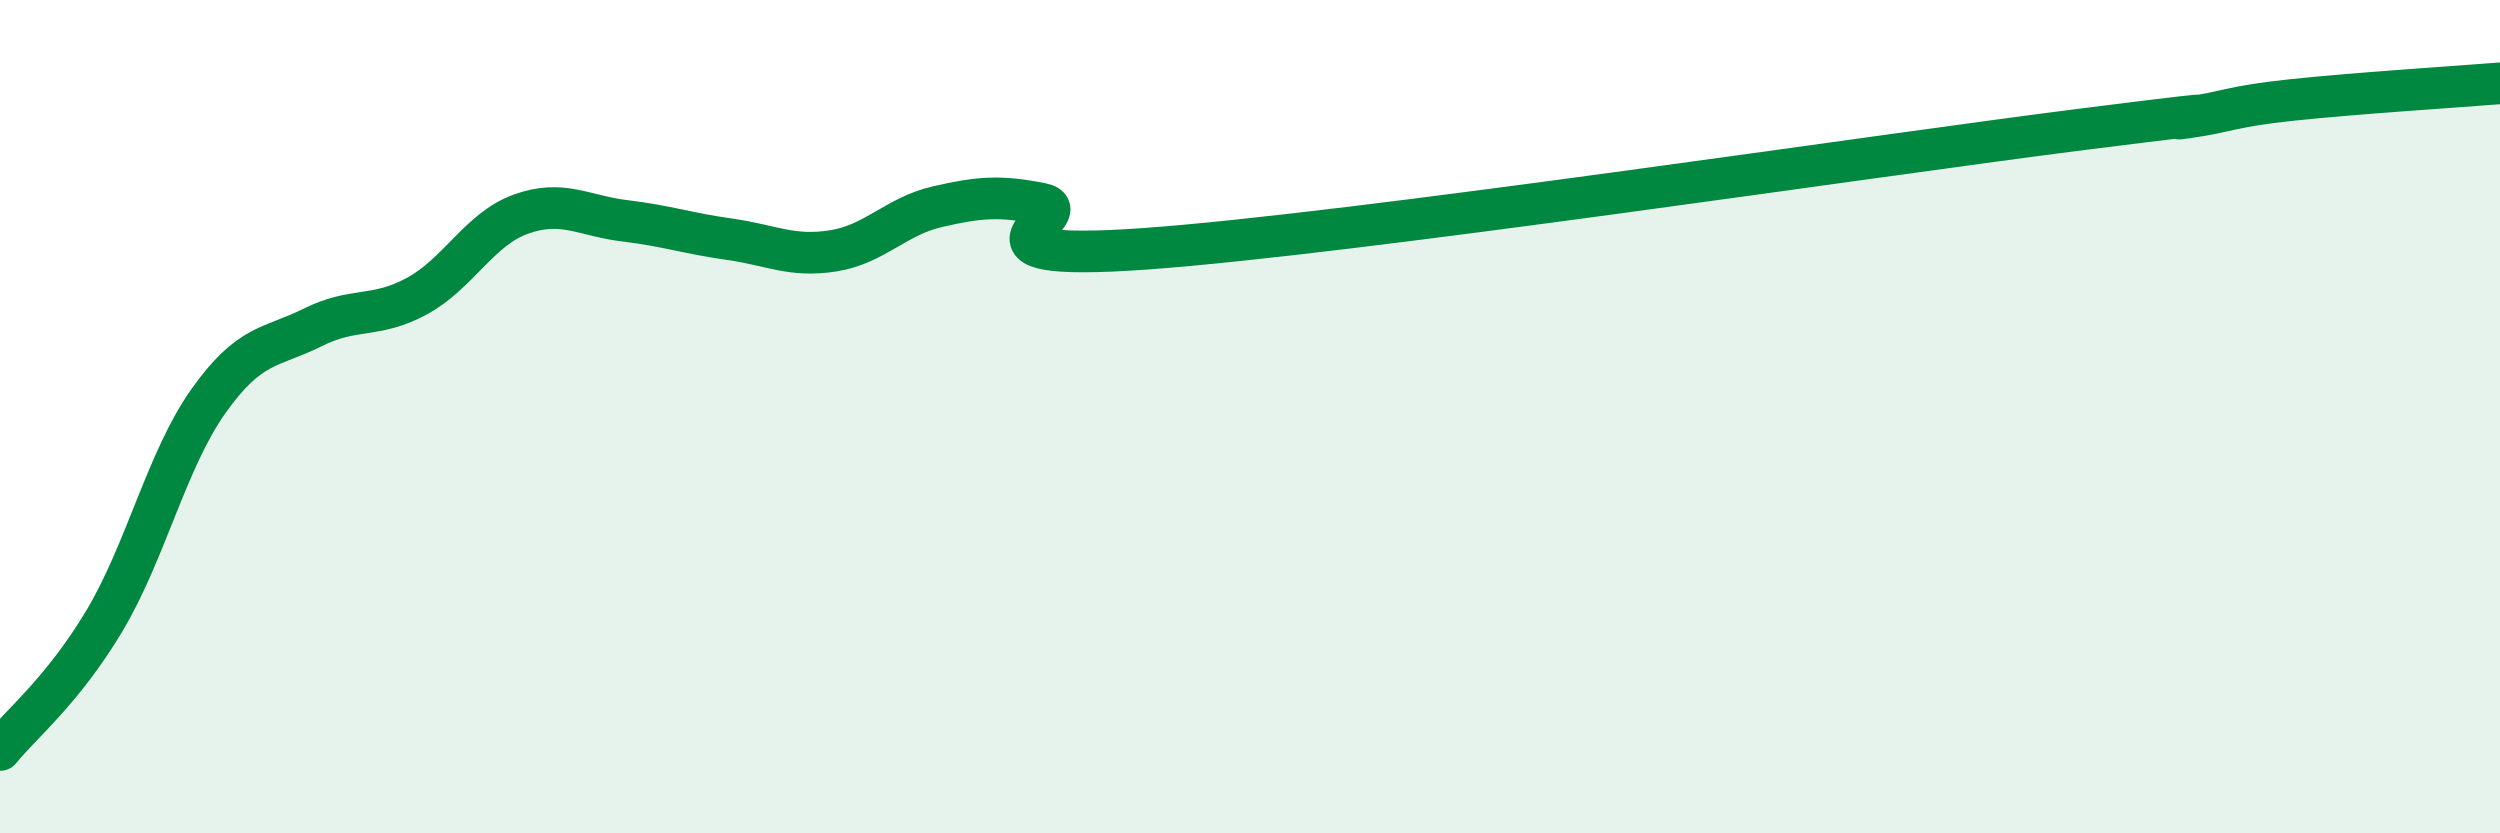 
    <svg width="60" height="20" viewBox="0 0 60 20" xmlns="http://www.w3.org/2000/svg">
      <path
        d="M 0,18 C 0.5,17.38 1.5,16.58 2.5,14.91 C 3.5,13.24 4,11.04 5,9.63 C 6,8.22 6.5,8.36 7.5,7.86 C 8.5,7.36 9,7.65 10,7.11 C 11,6.57 11.5,5.5 12.5,5.14 C 13.5,4.78 14,5.18 15,5.3 C 16,5.42 16.5,5.6 17.5,5.74 C 18.5,5.88 19,6.18 20,6.02 C 21,5.86 21.5,5.19 22.5,4.96 C 23.5,4.73 24,4.69 25,4.89 C 26,5.09 22.5,6.33 27.5,5.97 C 32.5,5.61 45,3.73 50,3.1 C 55,2.47 51.5,2.96 52.5,2.82 C 53.5,2.68 53.5,2.56 55,2.4 C 56.5,2.24 59,2.08 60,2L60 20L0 20Z"
        fill="#008740"
        opacity="0.1"
        stroke-linecap="round"
        stroke-linejoin="round"
      />
      <path
        d="M 0,18 C 0.5,17.38 1.5,16.58 2.5,14.91 C 3.5,13.24 4,11.04 5,9.63 C 6,8.22 6.5,8.36 7.5,7.86 C 8.5,7.36 9,7.65 10,7.11 C 11,6.57 11.5,5.5 12.5,5.14 C 13.5,4.78 14,5.18 15,5.3 C 16,5.42 16.5,5.6 17.5,5.74 C 18.5,5.88 19,6.18 20,6.02 C 21,5.86 21.5,5.19 22.5,4.96 C 23.5,4.73 24,4.69 25,4.89 C 26,5.09 22.5,6.33 27.5,5.97 C 32.5,5.61 45,3.73 50,3.1 C 55,2.47 51.5,2.96 52.5,2.82 C 53.5,2.68 53.5,2.56 55,2.4 C 56.5,2.24 59,2.08 60,2"
        stroke="#008740"
        stroke-width="1"
        fill="none"
        stroke-linecap="round"
        stroke-linejoin="round"
      />
    </svg>
  
